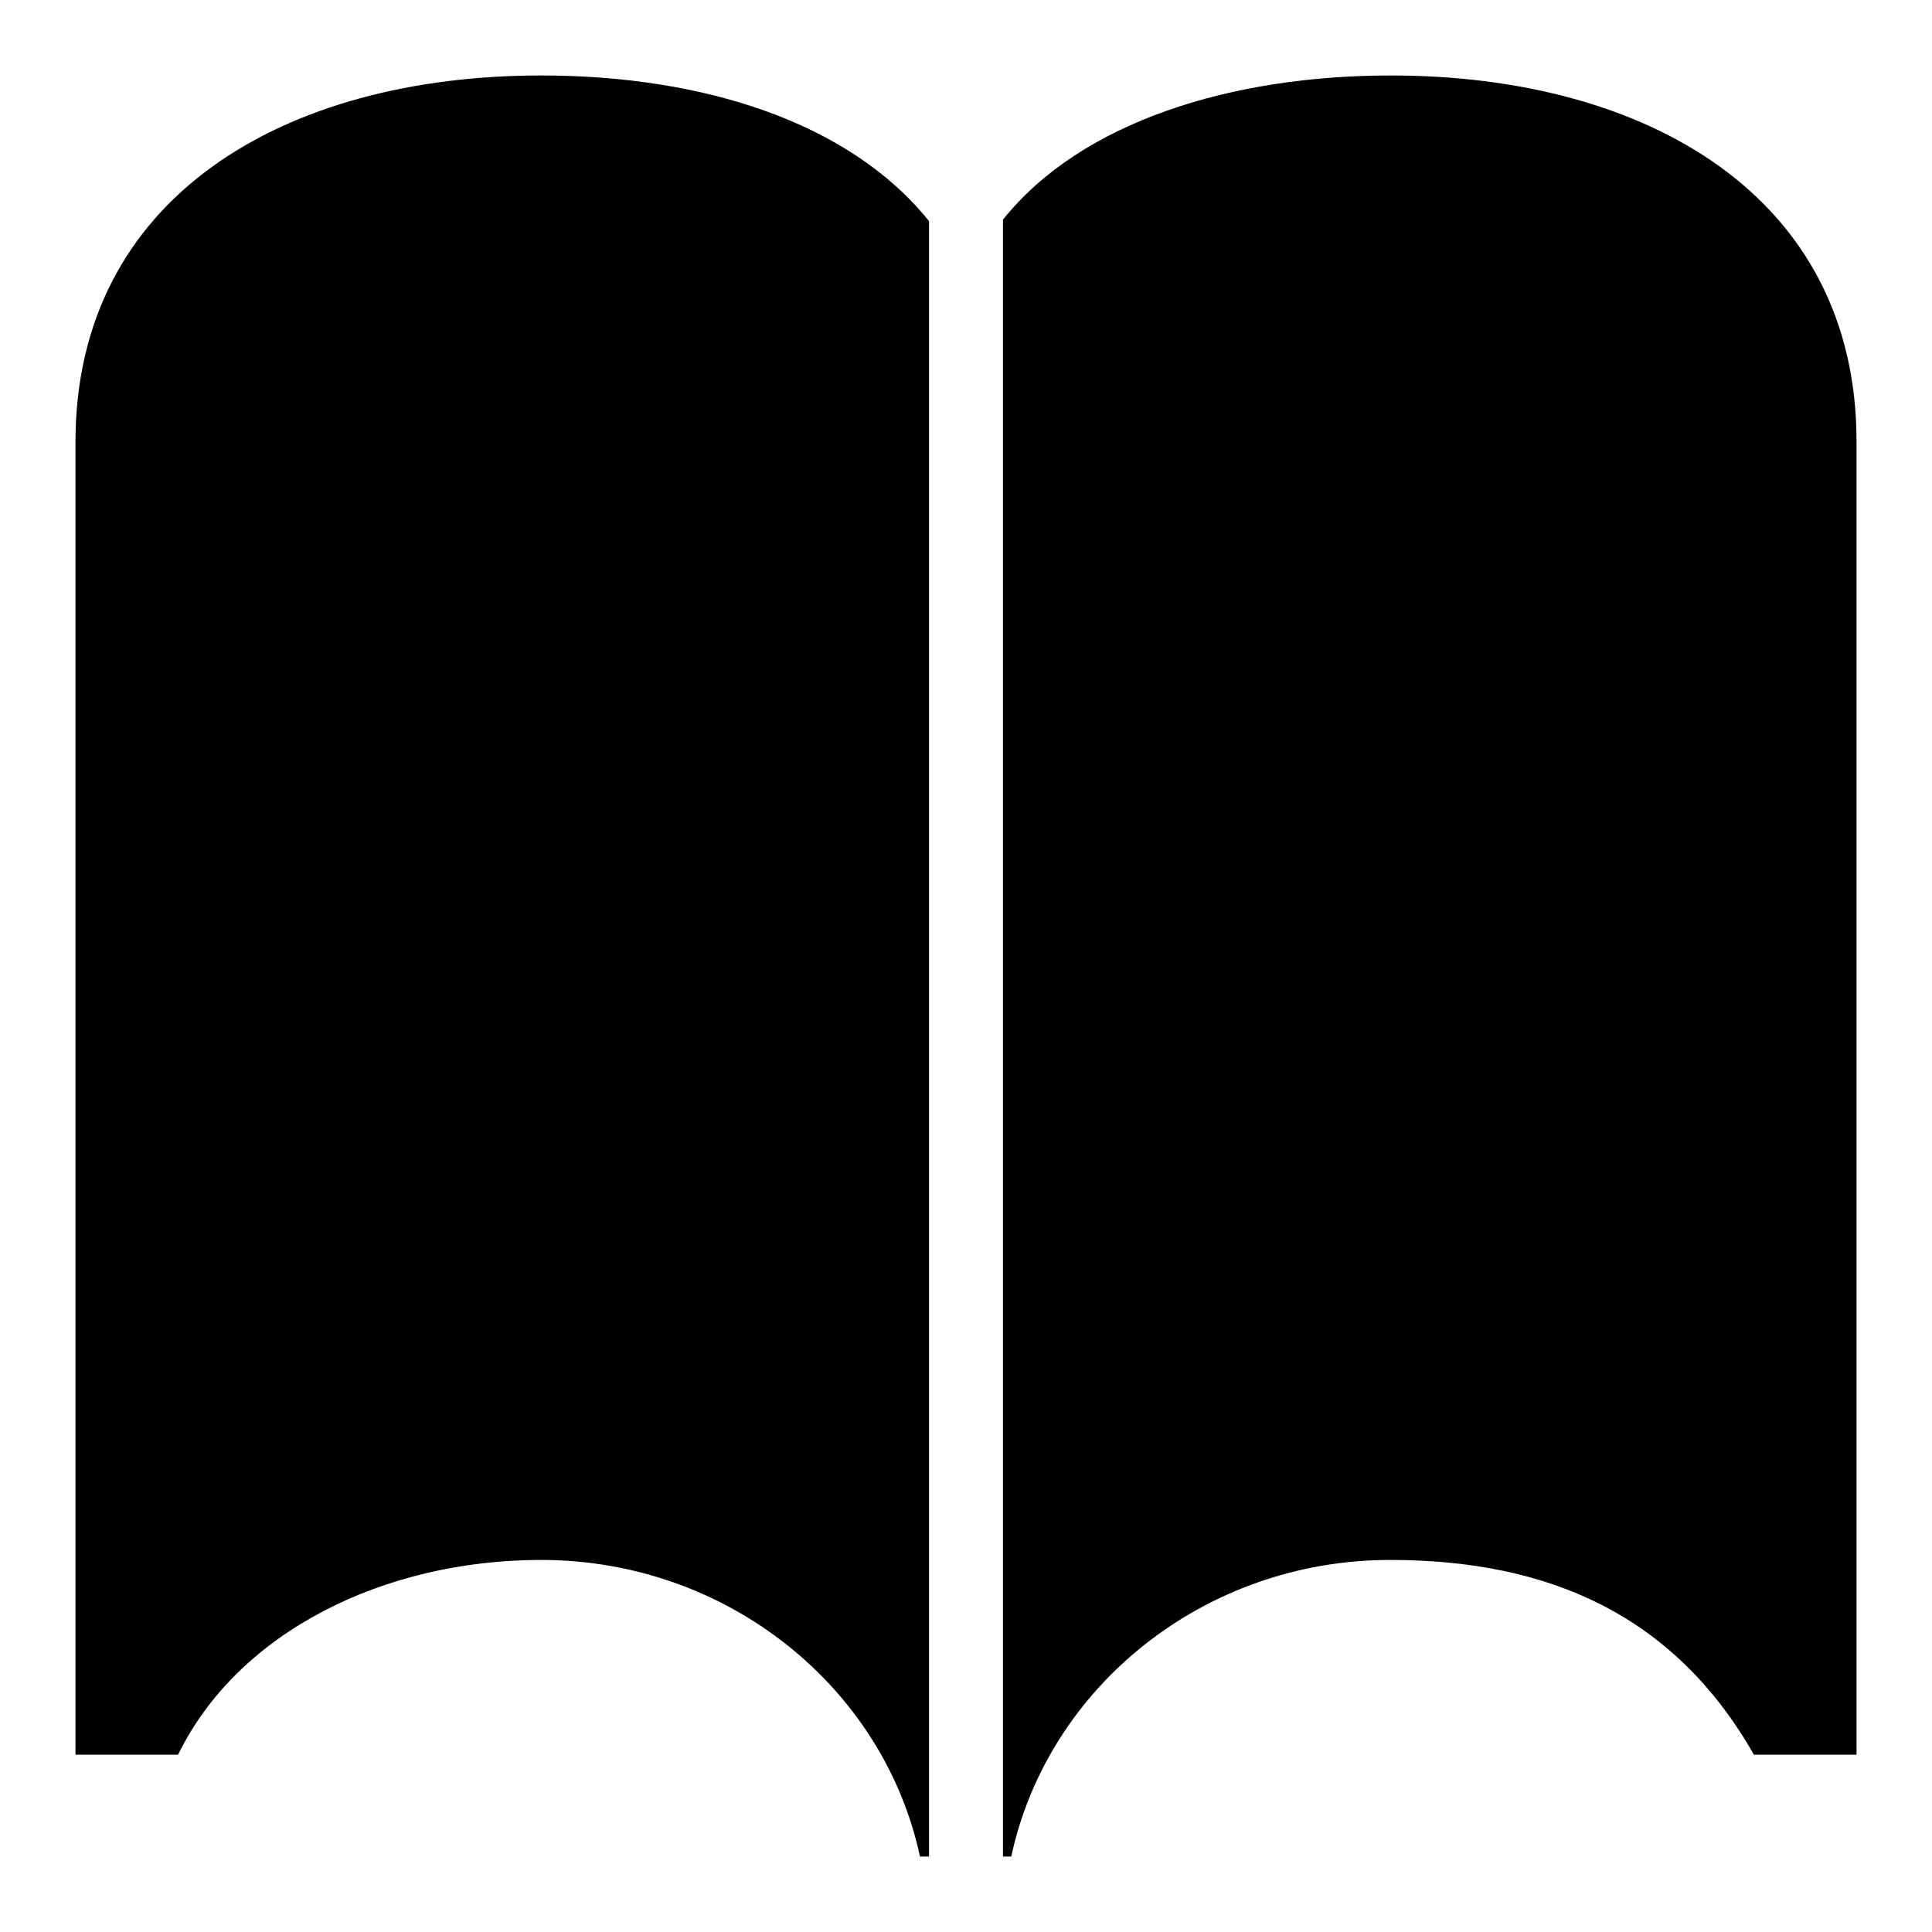 <?xml version="1.0" encoding="utf-8"?>
<!-- Svg Vector Icons : http://www.onlinewebfonts.com/icon -->
<!DOCTYPE svg PUBLIC "-//W3C//DTD SVG 1.1//EN" "http://www.w3.org/Graphics/SVG/1.1/DTD/svg11.dtd">
<svg version="1.1" xmlns="http://www.w3.org/2000/svg" xmlns:xlink="http://www.w3.org/1999/xlink" x="0px" y="0px" viewBox="0 0 256 256" enable-background="new 0 0 256 256" xml:space="preserve">
<g> <path fill="#000000" d="M71.7,10C37.8,10,10,26,10,58.6v0.6v5.5v162.3v5.5h3.8h6.7h3.1c7.9-16.2,27.2-25.8,48.1-25.8 c24.7,0,45.4,16.9,50.2,39.3h1.2V29.3C112.5,16.1,93,10,71.7,10z M184.3,10c-21.1,0-41,6.1-51.4,19.1V246h1.1 c4.8-22.4,25.5-39.3,50.2-39.3c20.9,0,37.6,7.2,48.2,25.8h3.1h6.7h3.8V222V61.6v-2.5v-0.6C246,26,218.2,10,184.3,10z"/></g>
</svg>